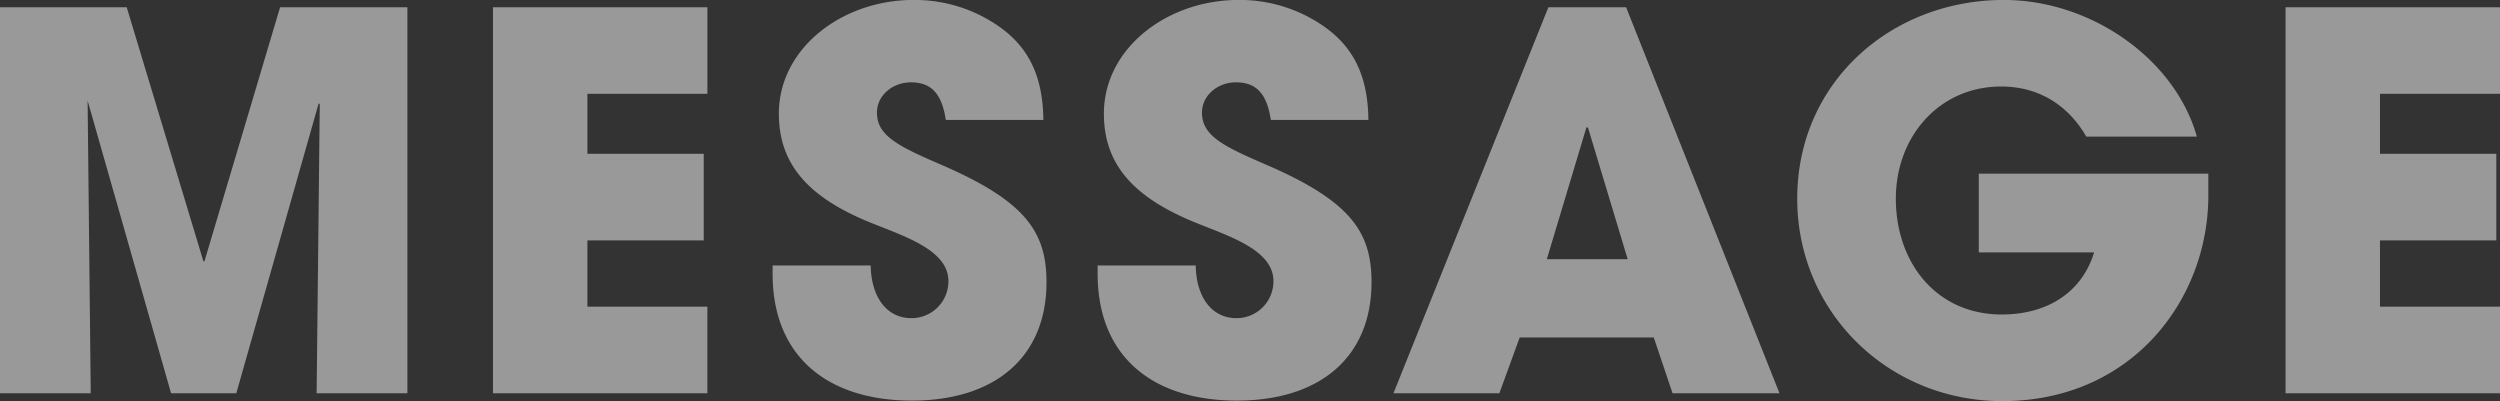<svg xmlns="http://www.w3.org/2000/svg" width="575.031" height="92.25" viewBox="0 0 575.031 92.25">
  <rect x="0" y="0" width="575.031" height="92.25" fill="#333333" stroke="none"/>
  <defs>
    <style>
      .cls-1 {
        fill: #fff;
        fill-rule: evenodd;
        opacity: 0.5;
      }
    </style>
  </defs>
  <path id="ttl_message_1_sp.svg" class="cls-1" d="M181.582,2021.46v-88.79H152.3l-17.4,58.43h-0.24l-17.639-58.43H87.865v88.79h20.88l-0.72-67.32,19.2,67.32h15l18.959-66.72,0.24,0.24-0.72,66.48h20.88Zm69,0v-19.92h-27.6V1986.3h26.759v-19.92H222.984v-13.8h27.6v-19.91H201.265v88.79h49.318Zm77.28-62.88c-0.12-11.88-4.68-18.96-14.159-23.87a33.768,33.768,0,0,0-15.72-3.72c-16.319,0-30.958,11.03-30.958,26.15,0,11.52,6.6,19.2,21.119,25.08,8.039,3.24,17.879,6.36,17.879,13.44a8.476,8.476,0,0,1-8.52,8.52c-5.64,0-9.239-4.8-9.359-12.12H265.586v1.92c0,19.08,12.719,29.16,32.038,29.16,19.2,0,30.959-10.08,30.959-27.24,0-11.64-4.92-18.72-24.479-27.12-9.72-4.2-14.519-6.6-14.519-11.88,0-3.96,3.6-6.96,7.8-6.96,4.44,0,7.08,2.28,8.04,8.64h22.439Zm74.76,0c-0.12-11.88-4.68-18.96-14.159-23.87a33.768,33.768,0,0,0-15.72-3.72c-16.319,0-30.958,11.03-30.958,26.15,0,11.52,6.6,19.2,21.119,25.08,8.039,3.24,17.879,6.36,17.879,13.44a8.476,8.476,0,0,1-8.52,8.52c-5.639,0-9.239-4.8-9.359-12.12H340.346v1.92c0,19.08,12.719,29.16,32.038,29.16,19.2,0,30.959-10.08,30.959-27.24,0-11.64-4.92-18.72-24.479-27.12-9.72-4.2-14.519-6.6-14.519-11.88,0-3.96,3.6-6.96,7.8-6.96,4.44,0,7.08,2.28,8.04,8.64h22.439Zm94.559,62.88L461.9,1932.67H444.024l-35.638,88.79h24.359l4.679-12.84h30.839l4.32,12.84h24.6Zm-34.919-30.84h-18.6l9.12-30.36,0.36,0.12Zm133.559-19.68h-52.8v18.12h26.519c-2.76,9.12-10.68,14.28-21.239,14.28-15,0-24.359-11.88-24.359-26.64,0-14.28,9.959-25.8,24.239-25.8,8.519,0,15.359,4.2,19.559,11.52h25.439c-5.04-17.88-24.359-31.43-44.4-31.43-25.8,0-47.518,18.83-47.518,45.71,0,26.04,20.879,46.56,47.158,46.56,29.878,0,47.4-23.4,47.4-47.28v-5.04Zm67.081,50.52v-19.92H635.3V1986.3h26.758v-19.92H635.3v-13.8h27.6v-19.91H613.585v88.79H662.9Z" transform="translate(-87.875 -1931)"/>
</svg>
